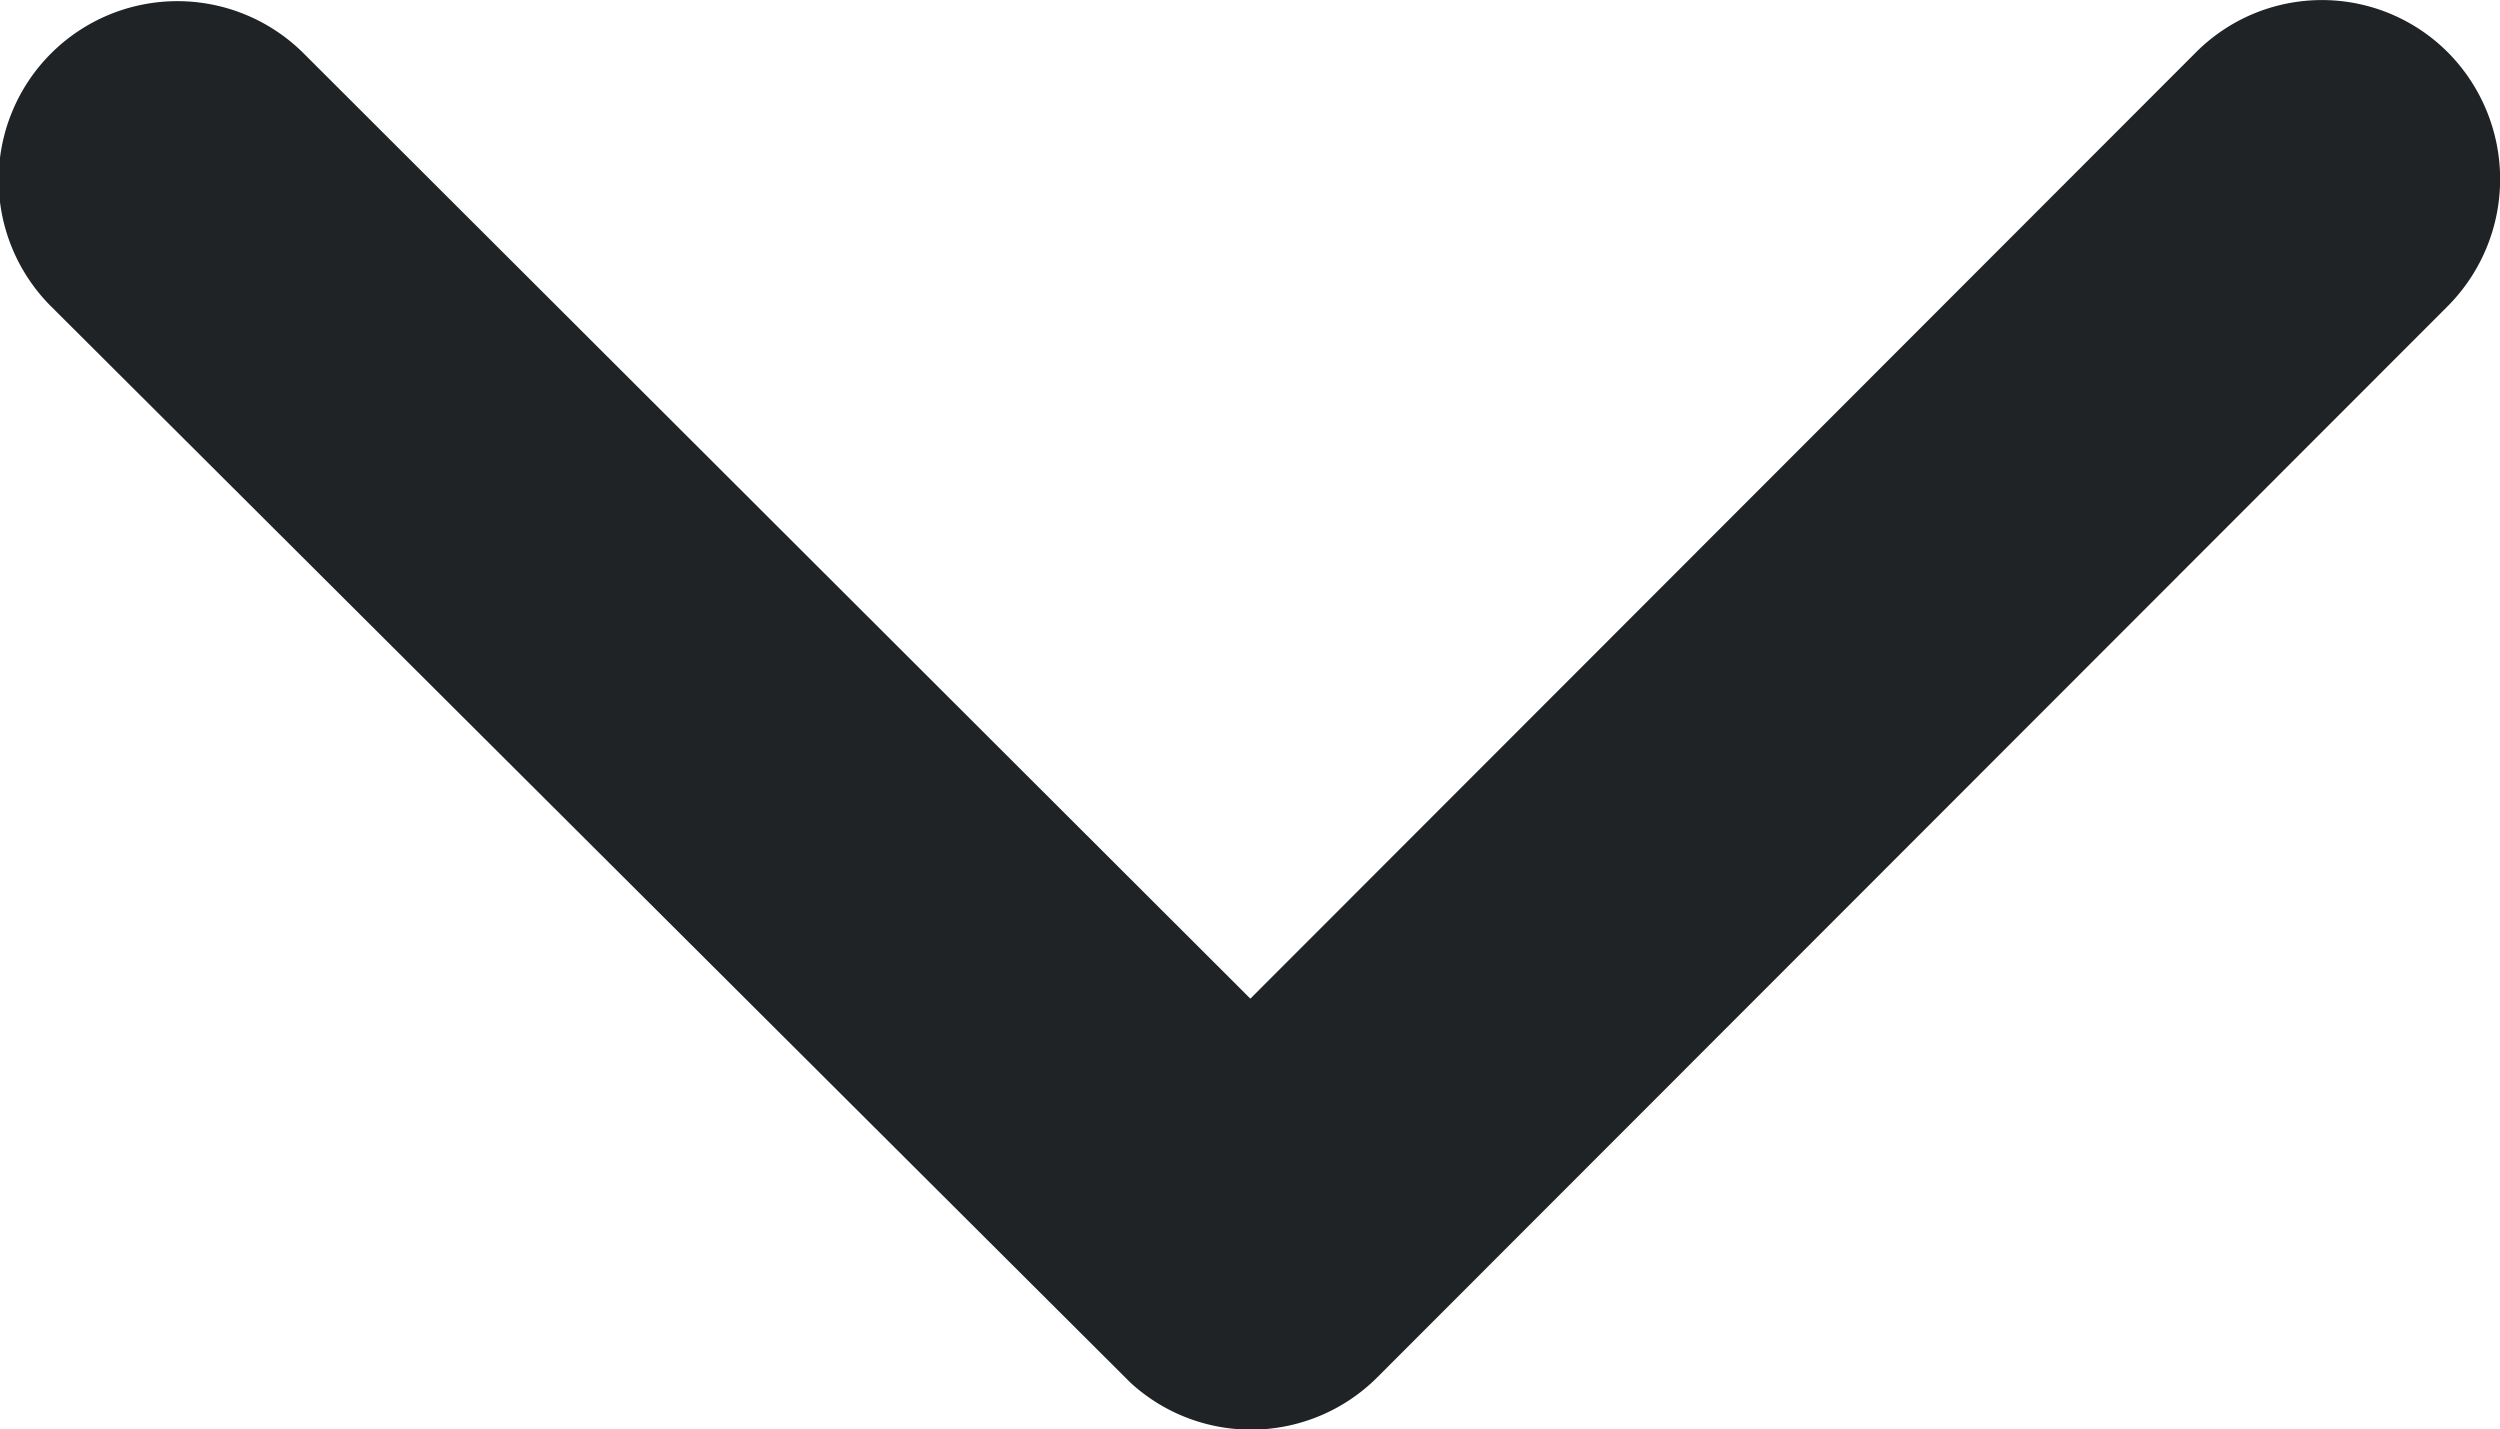 <svg xmlns="http://www.w3.org/2000/svg" width="10.359" height="5.923" viewBox="0 0 10.359 5.923"><path d="M11.369,15.384l3.917-3.92a.737.737,0,0,1,1.046,0,.746.746,0,0,1,0,1.049l-4.438,4.441a.739.739,0,0,1-1.021.022L6.4,12.516a.74.74,0,1,1,1.046-1.049Z" transform="translate(-6.188 -11.246)" fill="#1f2325"/></svg>